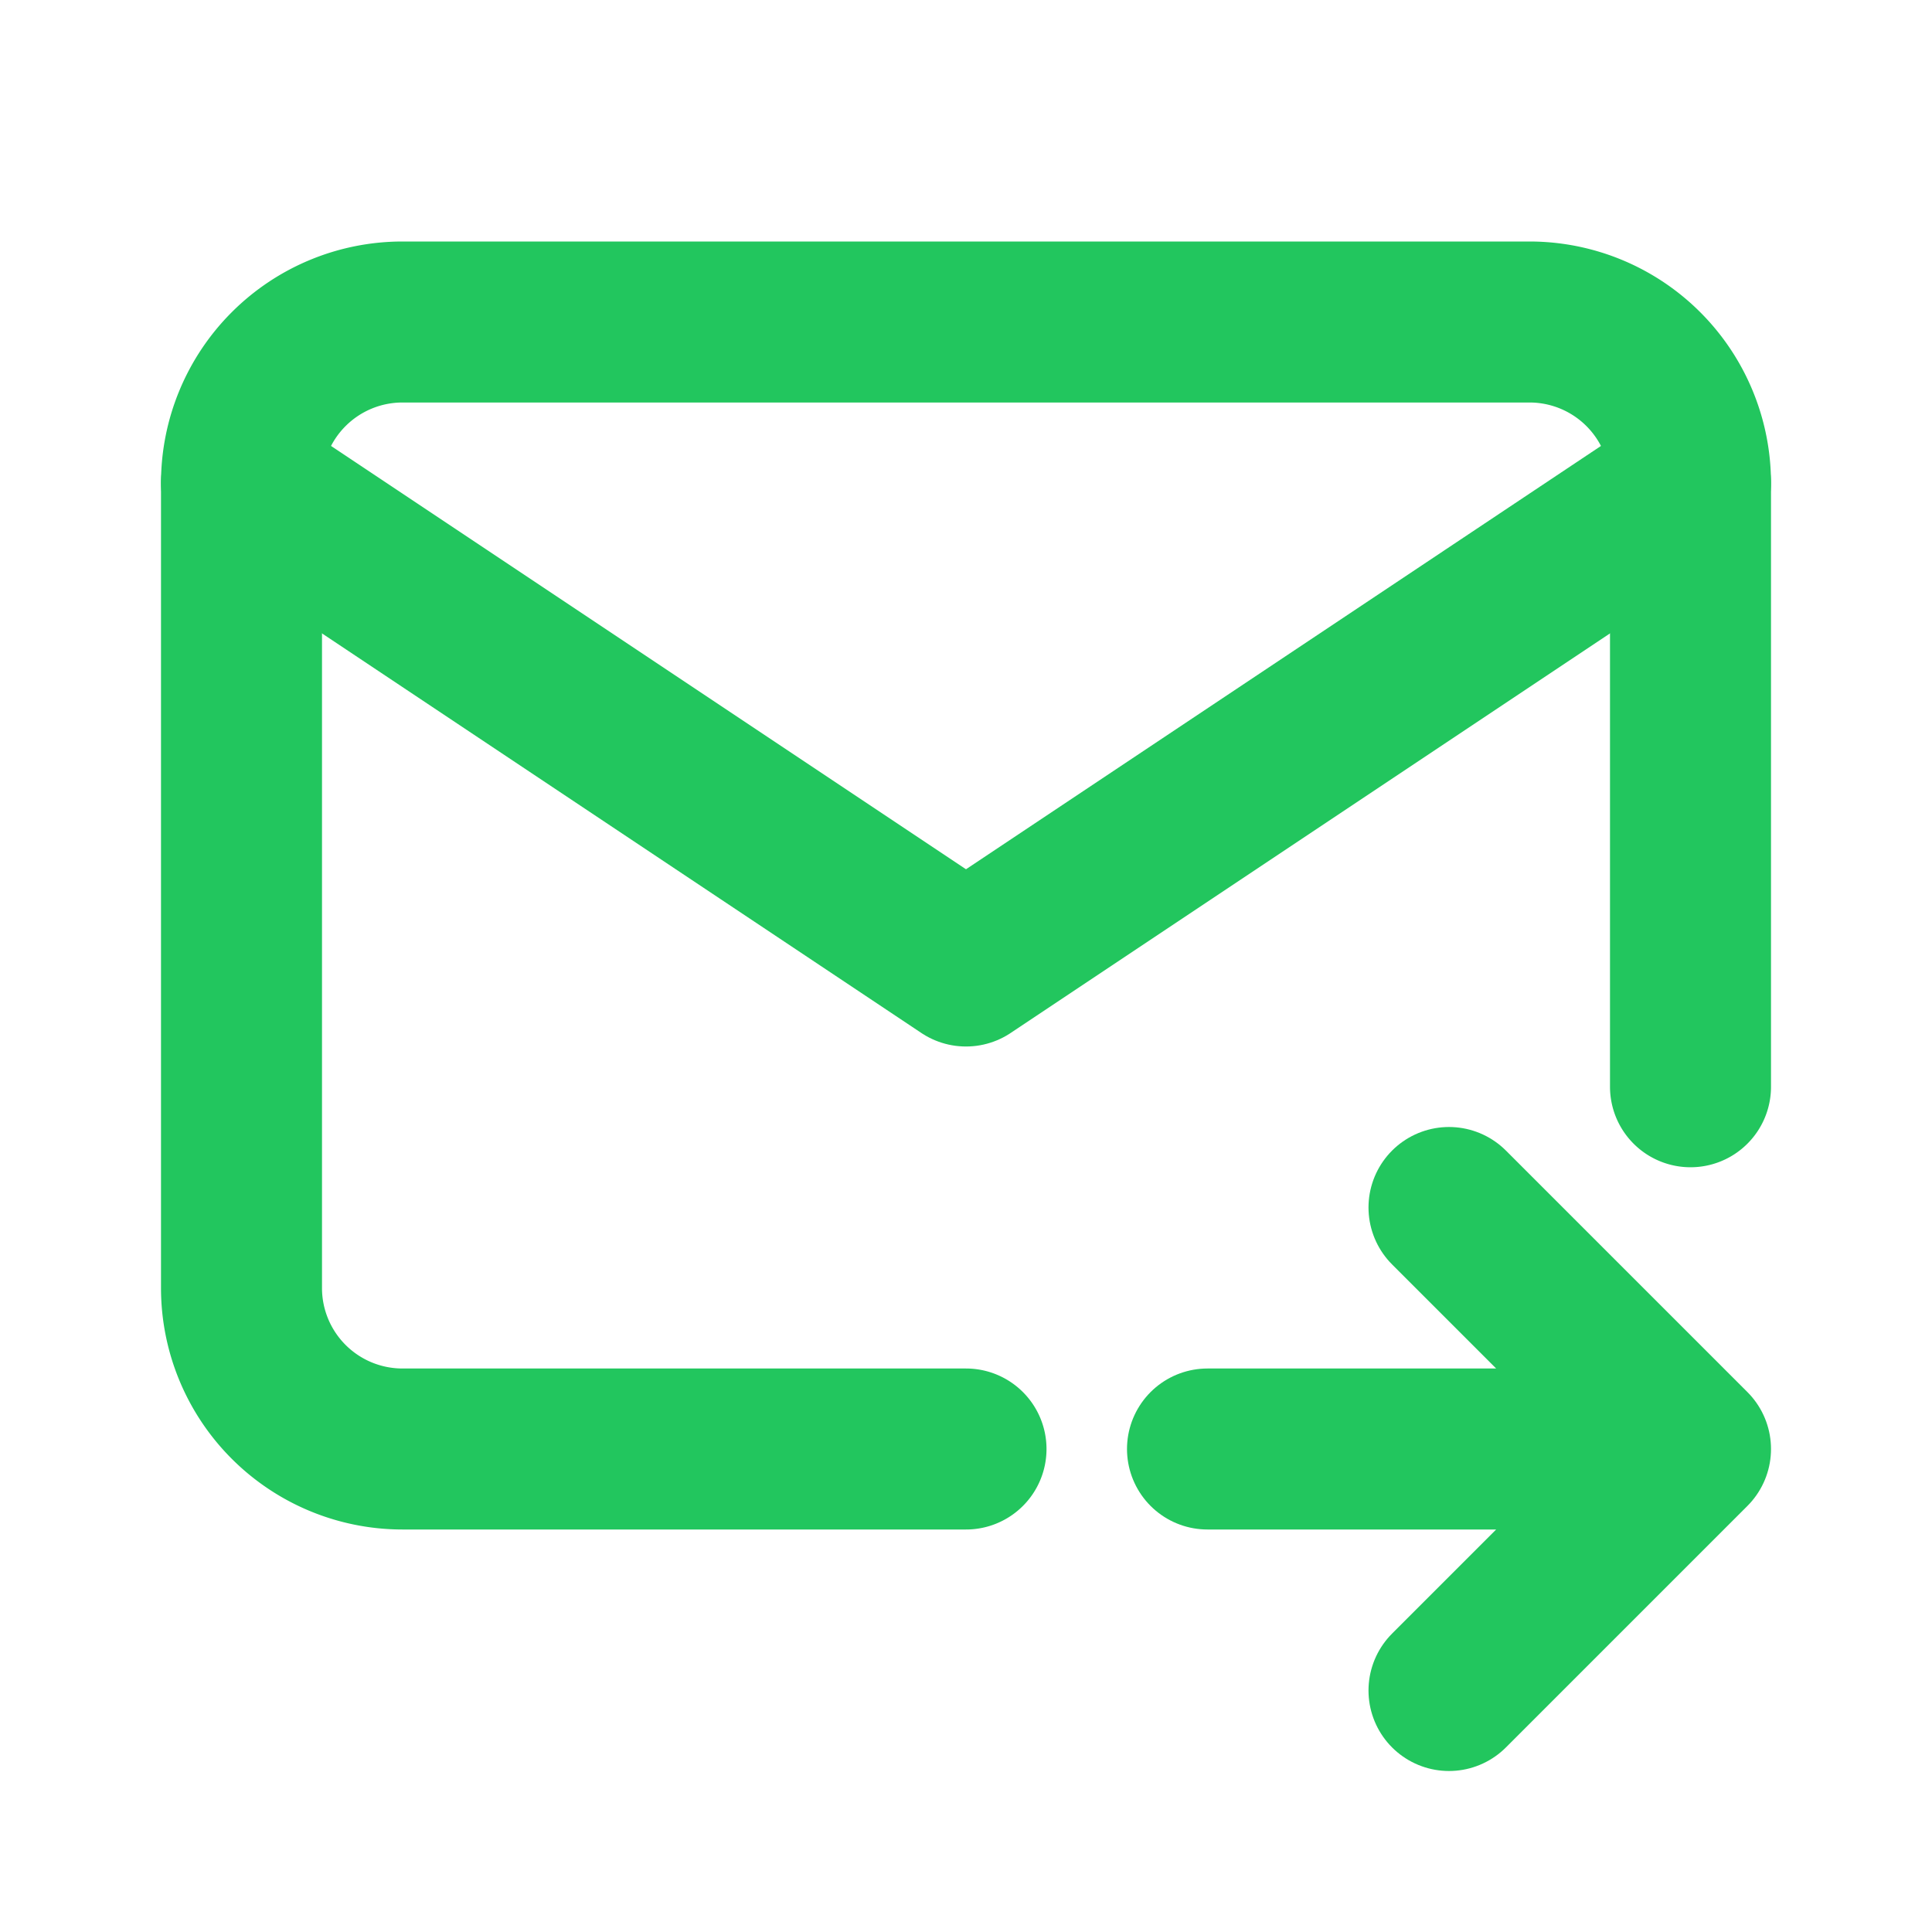 <svg xmlns="http://www.w3.org/2000/svg" width="24" height="24" viewBox="0 0 24 24"><rect width="24" height="24" fill="none"/><g fill="none" stroke="#22C65E" stroke-linecap="round" stroke-linejoin="round" stroke-width="2"><path d="M12 18H5a2 2 0 0 1-2-2V6a2 2 0 0 1 2-2h14a2 2 0 0 1 2 2v7.5"/><path d="m3 6l9 6l9-6m-6 12h6m-3-3l3 3l-3 3"/></g></svg>